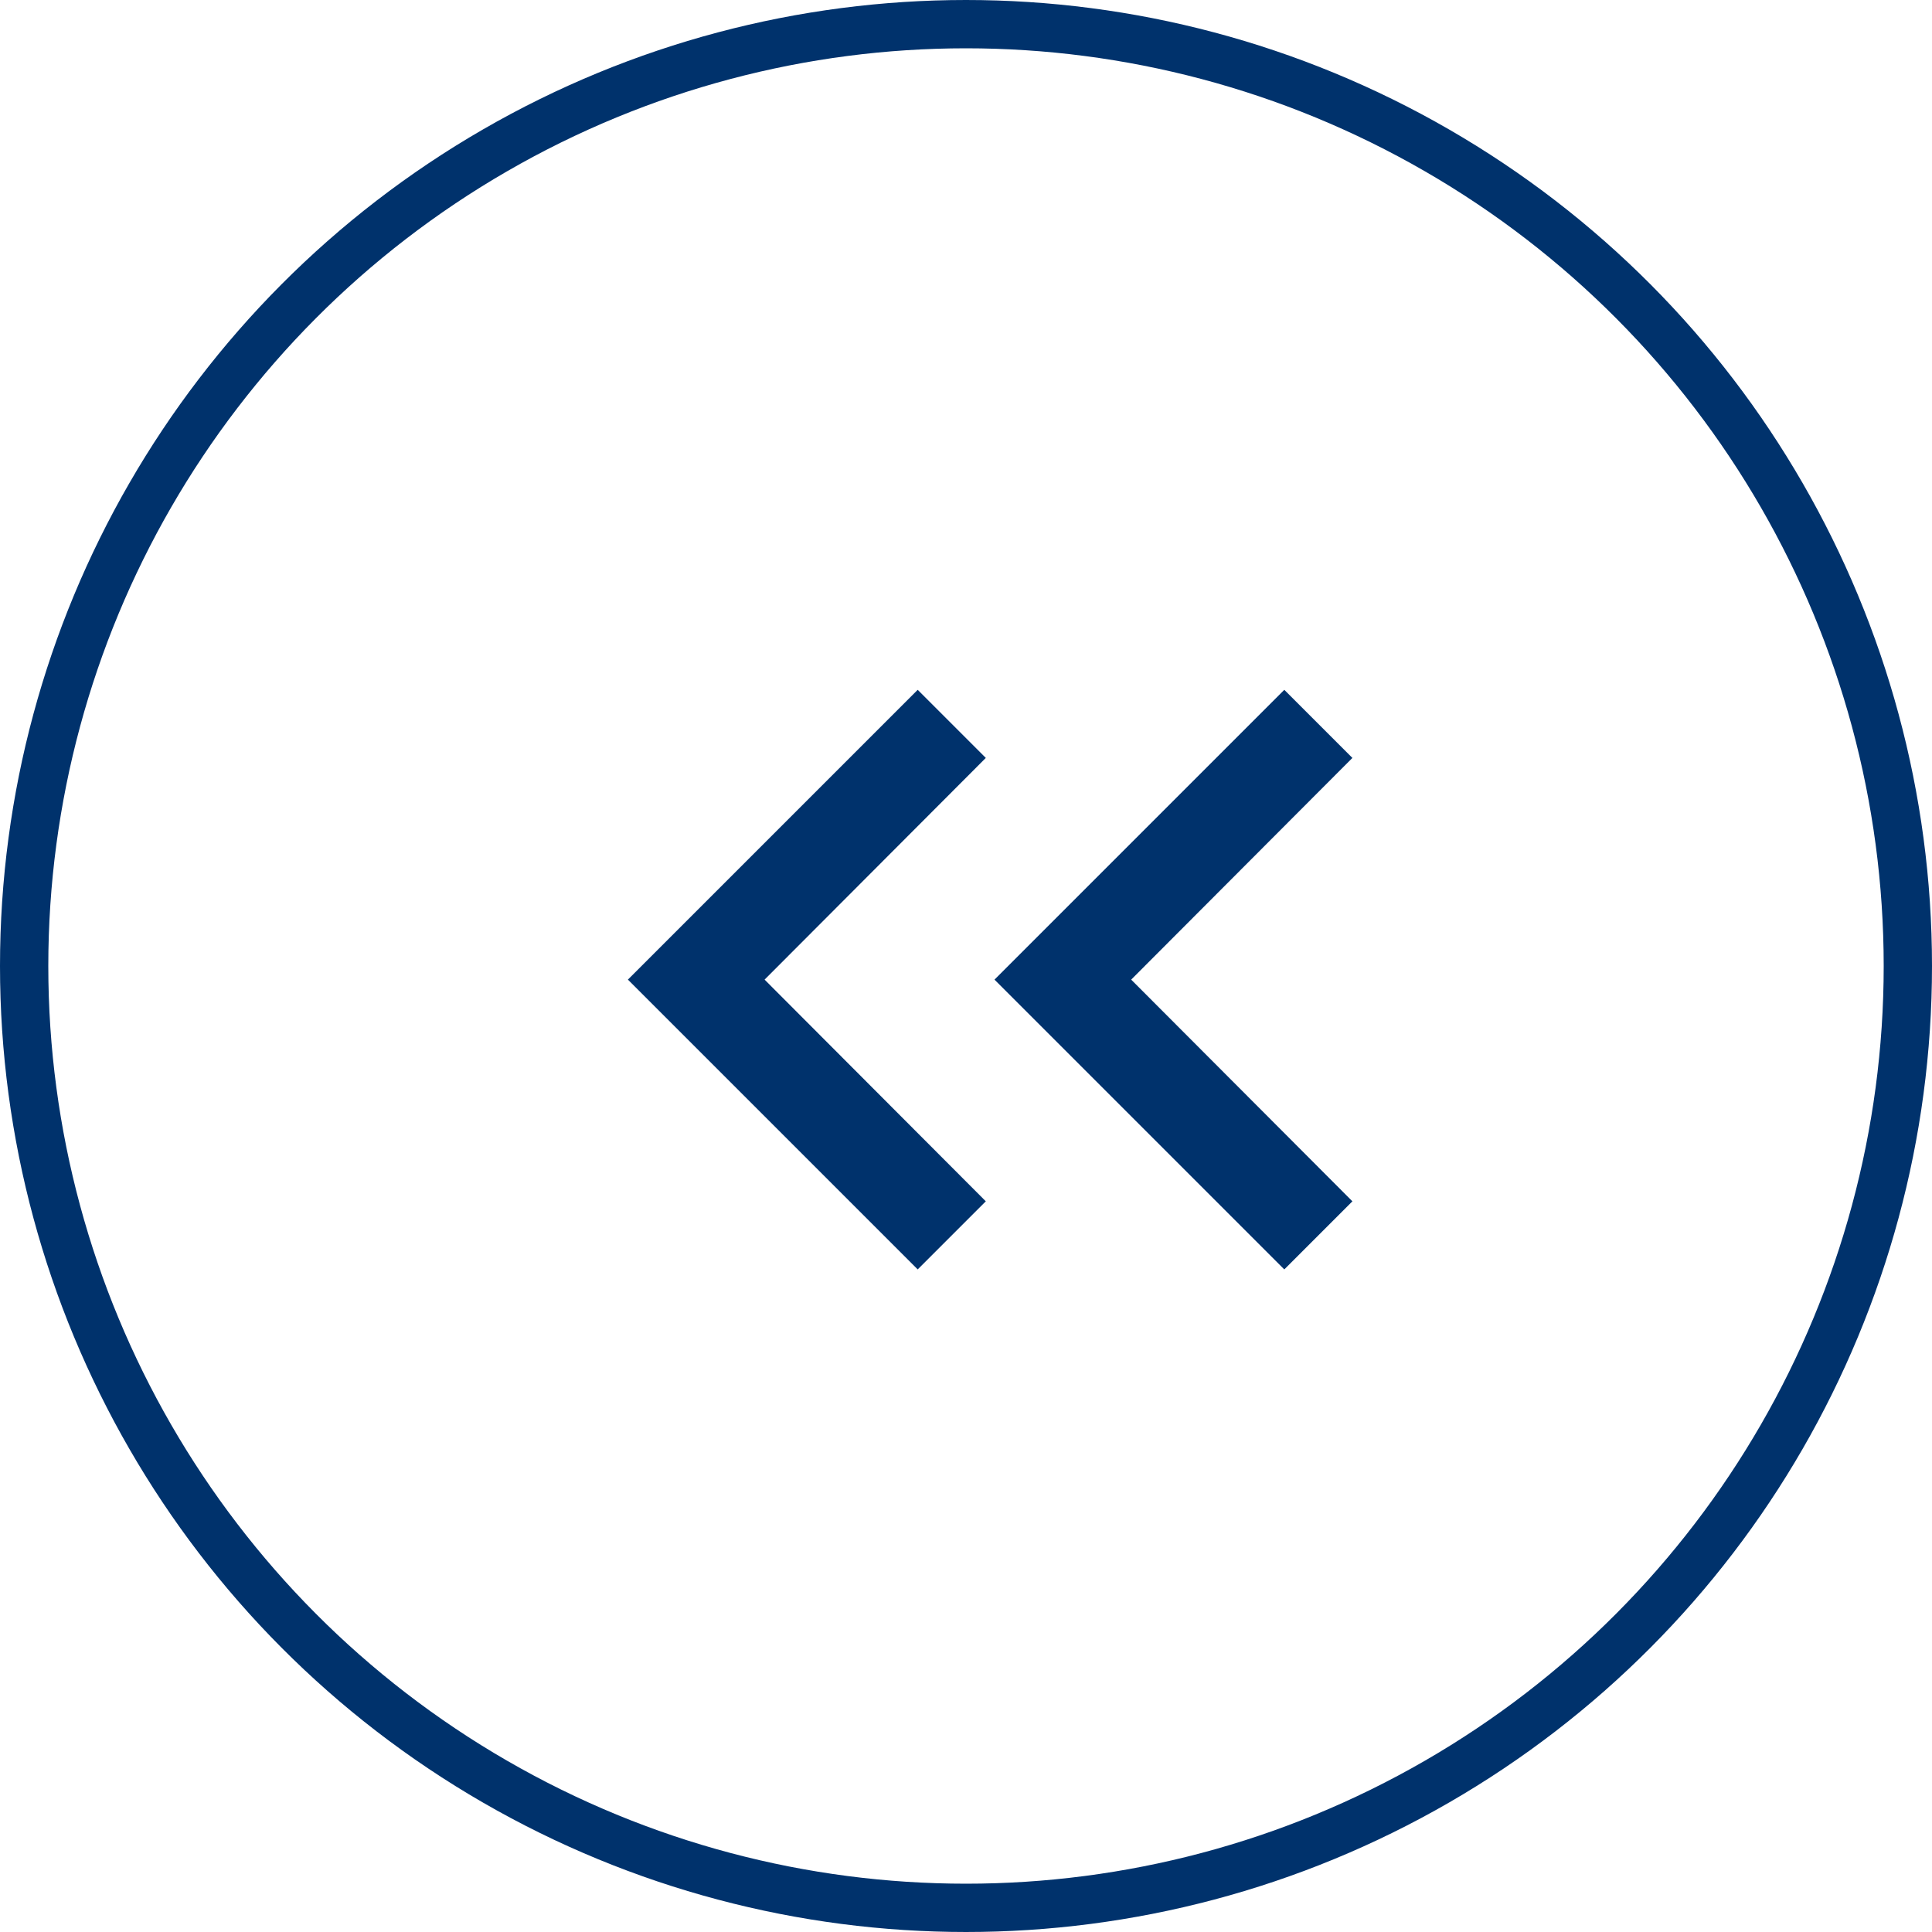 <svg id="グループ_391" data-name="グループ 391" xmlns="http://www.w3.org/2000/svg" width="40" height="40" viewBox="0 0 40 40">
  <g id="BTN" fill="none" stroke="#00326c" stroke-width="1">
    <circle cx="20" cy="20" r="20" stroke="none"/>
    <circle cx="20" cy="20" r="19.5" fill="none"/>
  </g>
  <g id="グループ_389" data-name="グループ 389" transform="translate(13)">
    <path id="ic_keyboard_arrow_down_24px" d="M7.41,7.84,12,12.42l4.59-4.58L18,9.25l-6,6-6-6Z" transform="translate(15.25 8.282) rotate(90)" fill="#00326c"/>
    <path id="ic_keyboard_arrow_down_24px-2" data-name="ic_keyboard_arrow_down_24px" d="M7.41,7.84,12,12.42l4.59-4.58L18,9.25l-6,6-6-6Z" transform="translate(22.84 8.282) rotate(90)" fill="#00326c"/>
  </g>
</svg>
